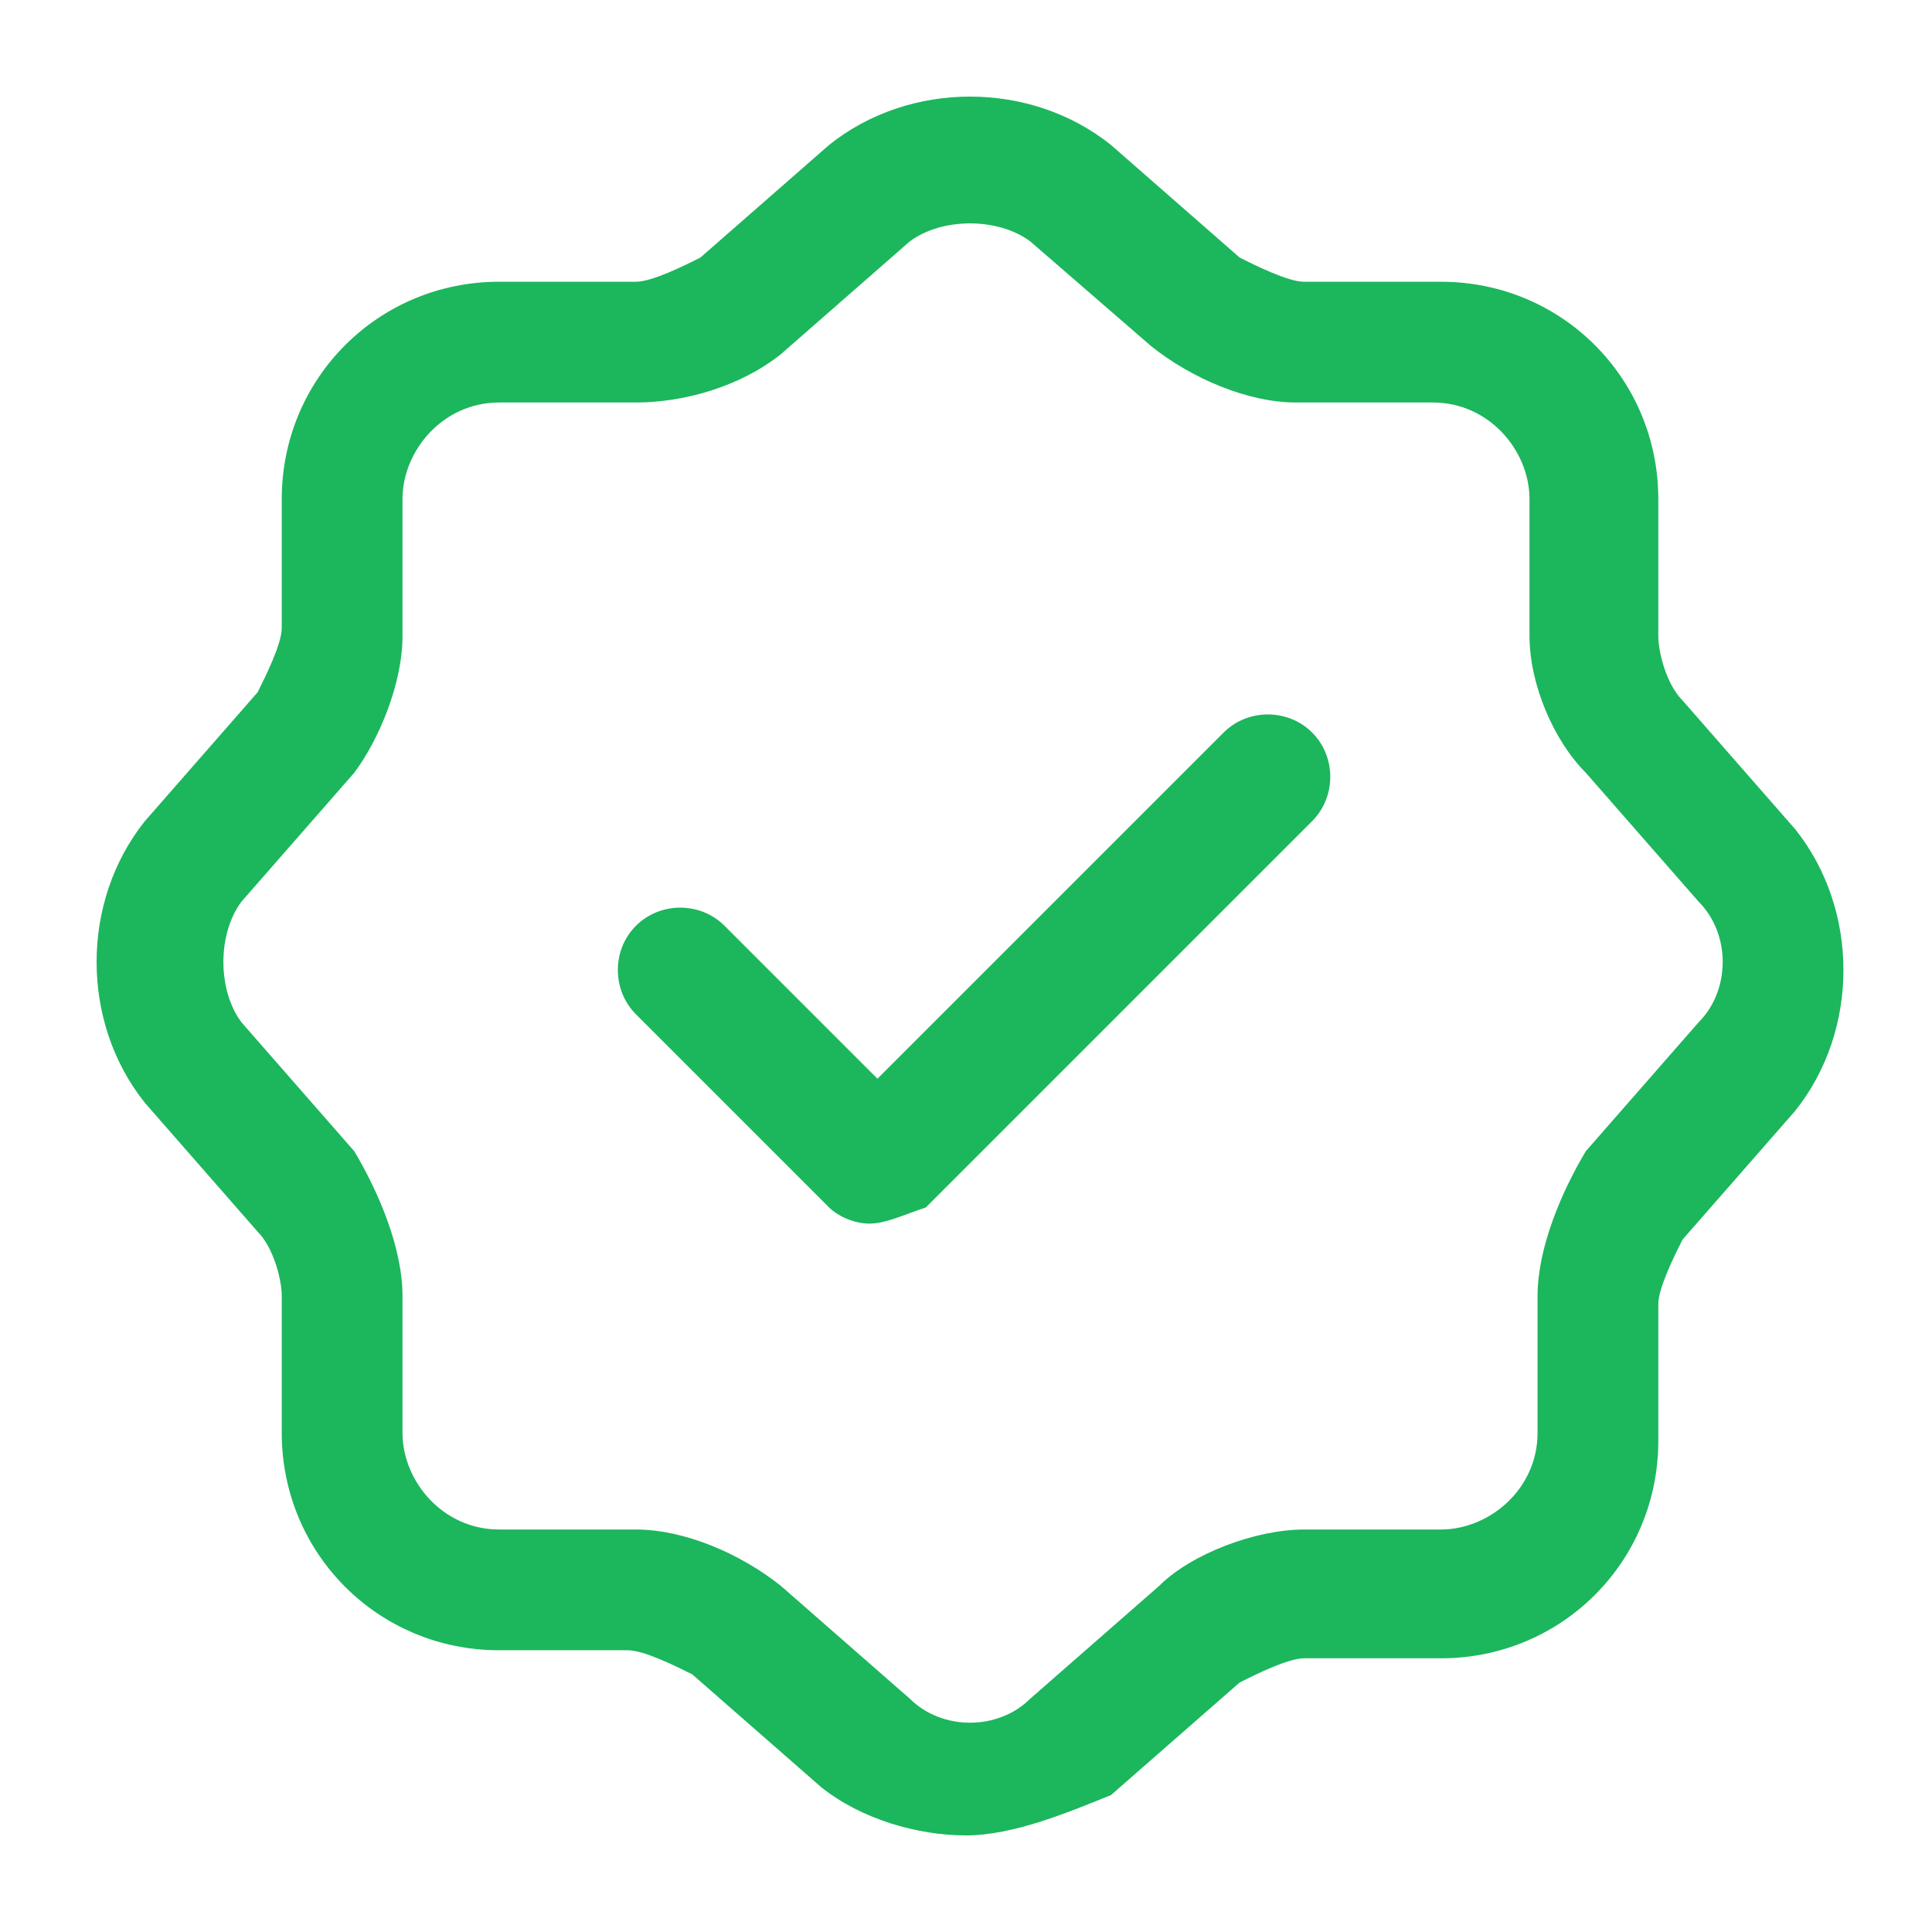 <?xml version="1.0" encoding="utf-8"?>
<!-- Generator: Adobe Illustrator 28.0.0, SVG Export Plug-In . SVG Version: 6.00 Build 0)  -->
<svg version="1.1" id="Layer_1" xmlns="http://www.w3.org/2000/svg" xmlns:xlink="http://www.w3.org/1999/xlink" x="0px" y="0px"
	 viewBox="0 0 24 24" style="enable-background:new 0 0 24 24;" xml:space="preserve">
<style type="text/css">
	.st0{fill:#1CB65D;}
</style>
<path class="st0" d="M10.8,15.2c-0.2,0-0.4-0.1-0.5-0.2l-2.4-2.4c-0.3-0.3-0.3-0.8,0-1.1s0.8-0.3,1.1,0l1.9,1.9l4.3-4.3
	c0.3-0.3,0.8-0.3,1.1,0c0.3,0.3,0.3,0.8,0,1.1l-4.8,4.8C11.2,15.1,11,15.2,10.8,15.2z"/>
<path class="st0" d="M12,22.8c-0.6,0-1.3-0.2-1.8-0.6l-1.6-1.4c-0.2-0.1-0.6-0.3-0.8-0.3H6.2c-1.5,0-2.7-1.2-2.7-2.7v-1.7
	c0-0.2-0.1-0.6-0.3-0.8l-1.4-1.6c-0.8-1-0.8-2.5,0-3.5l1.4-1.6c0.1-0.2,0.3-0.6,0.3-0.8V6.2c0-1.5,1.2-2.7,2.7-2.7h1.7
	c0.2,0,0.6-0.2,0.8-0.3l1.6-1.4c1-0.8,2.5-0.8,3.5,0l1.6,1.4c0.2,0.1,0.6,0.3,0.8,0.3h1.7c1.5,0,2.7,1.2,2.7,2.7v1.7
	c0,0.2,0.1,0.6,0.3,0.8l1.4,1.6c0.8,1,0.8,2.5,0,3.5l-1.4,1.6c-0.1,0.2-0.3,0.6-0.3,0.8v1.7c0,1.5-1.2,2.7-2.7,2.7h-1.7
	c-0.2,0-0.6,0.2-0.8,0.3l-1.6,1.4C13.3,22.5,12.6,22.8,12,22.8z M6.2,5C5.5,5,5,5.6,5,6.2v1.7c0,0.6-0.3,1.3-0.6,1.7L3,11.2
	c-0.3,0.4-0.3,1.1,0,1.5l1.4,1.6C4.7,14.8,5,15.5,5,16.1v1.7C5,18.4,5.5,19,6.2,19h1.7c0.6,0,1.3,0.3,1.8,0.7l1.6,1.4
	c0.4,0.4,1.1,0.4,1.5,0l1.6-1.4c0.4-0.4,1.2-0.7,1.8-0.7h1.7c0.6,0,1.2-0.5,1.2-1.2v-1.7c0-0.6,0.3-1.3,0.6-1.8l1.4-1.6
	c0.4-0.4,0.4-1.1,0-1.5l-1.4-1.6C19.3,9.2,19,8.5,19,7.9V6.2C19,5.6,18.5,5,17.8,5h-1.7c-0.6,0-1.3-0.3-1.8-0.7L12.8,3
	c-0.4-0.3-1.1-0.3-1.5,0L9.7,4.4C9.2,4.8,8.5,5,7.9,5H6.2z"/>
</svg>
